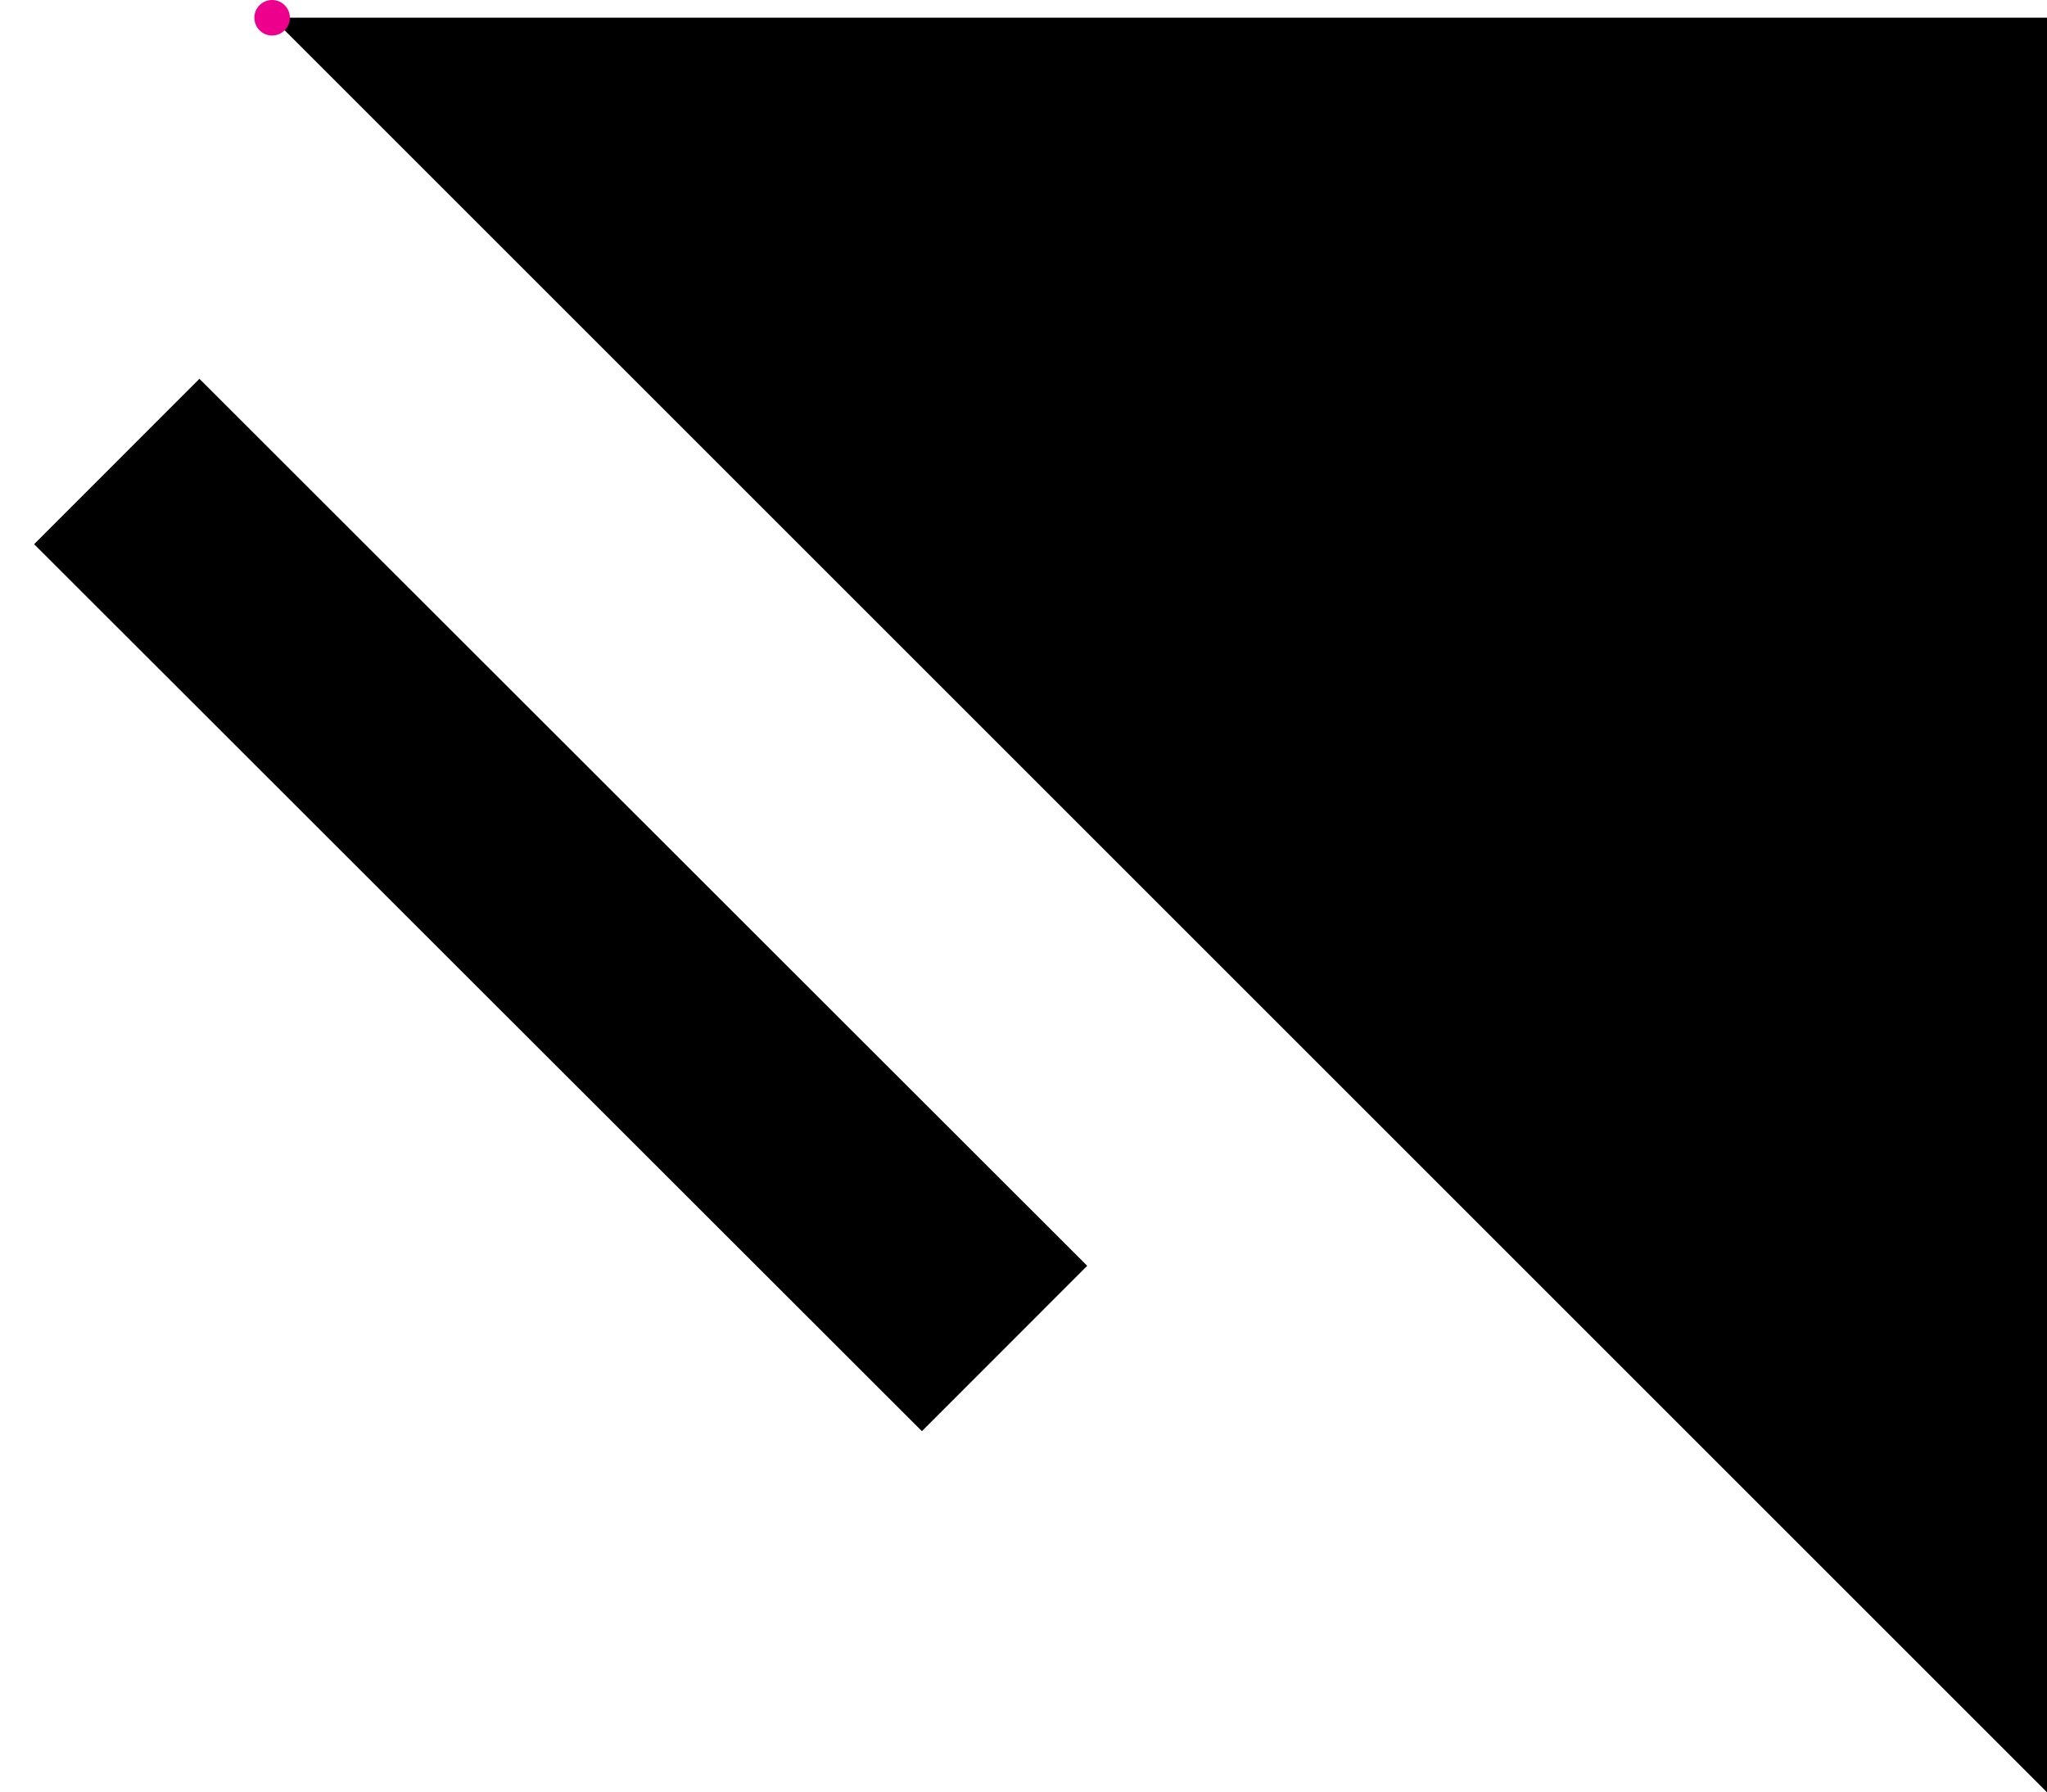<?xml version="1.0" encoding="UTF-8"?>
<svg xmlns="http://www.w3.org/2000/svg" xmlns:xlink="http://www.w3.org/1999/xlink" width="13.078pt" height="11.452pt" viewBox="0 0 13.078 11.452" version="1.1">
<defs>
<clipPath id="clip1">
  <path d="M 1 0 L 13.078 0 L 13.078 11.453 L 1 11.453 Z M 1 0 "/>
</clipPath>
</defs>
<g id="surface1">
<g clip-path="url(#clip1)" clip-rule="nonzero">
<path style=" stroke:none;fill-rule:nonzero;fill:rgb(0%,0%,0%);fill-opacity:1;" d="M 1.738 0.113 L 13.078 0.113 L 13.078 11.453 Z M 1.738 0.113 "/>
</g>
<path style="fill:none;stroke-width:1.494;stroke-linecap:butt;stroke-linejoin:miter;stroke:rgb(0%,0%,0%);stroke-opacity:1;stroke-miterlimit:10;" d="M -0.993 -2.835 L 4.679 -8.503 " transform="matrix(1,0,0,-1,1.739,0.114)"/>
<path style=" stroke:none;fill-rule:nonzero;fill:rgb(92.549%,0%,54.9%);fill-opacity:1;" d="M 1.852 0.113 C 1.852 0.051 1.801 0 1.738 0 C 1.676 0 1.625 0.051 1.625 0.113 C 1.625 0.176 1.676 0.227 1.738 0.227 C 1.801 0.227 1.852 0.176 1.852 0.113 Z M 1.852 0.113 "/>
</g>
</svg>
